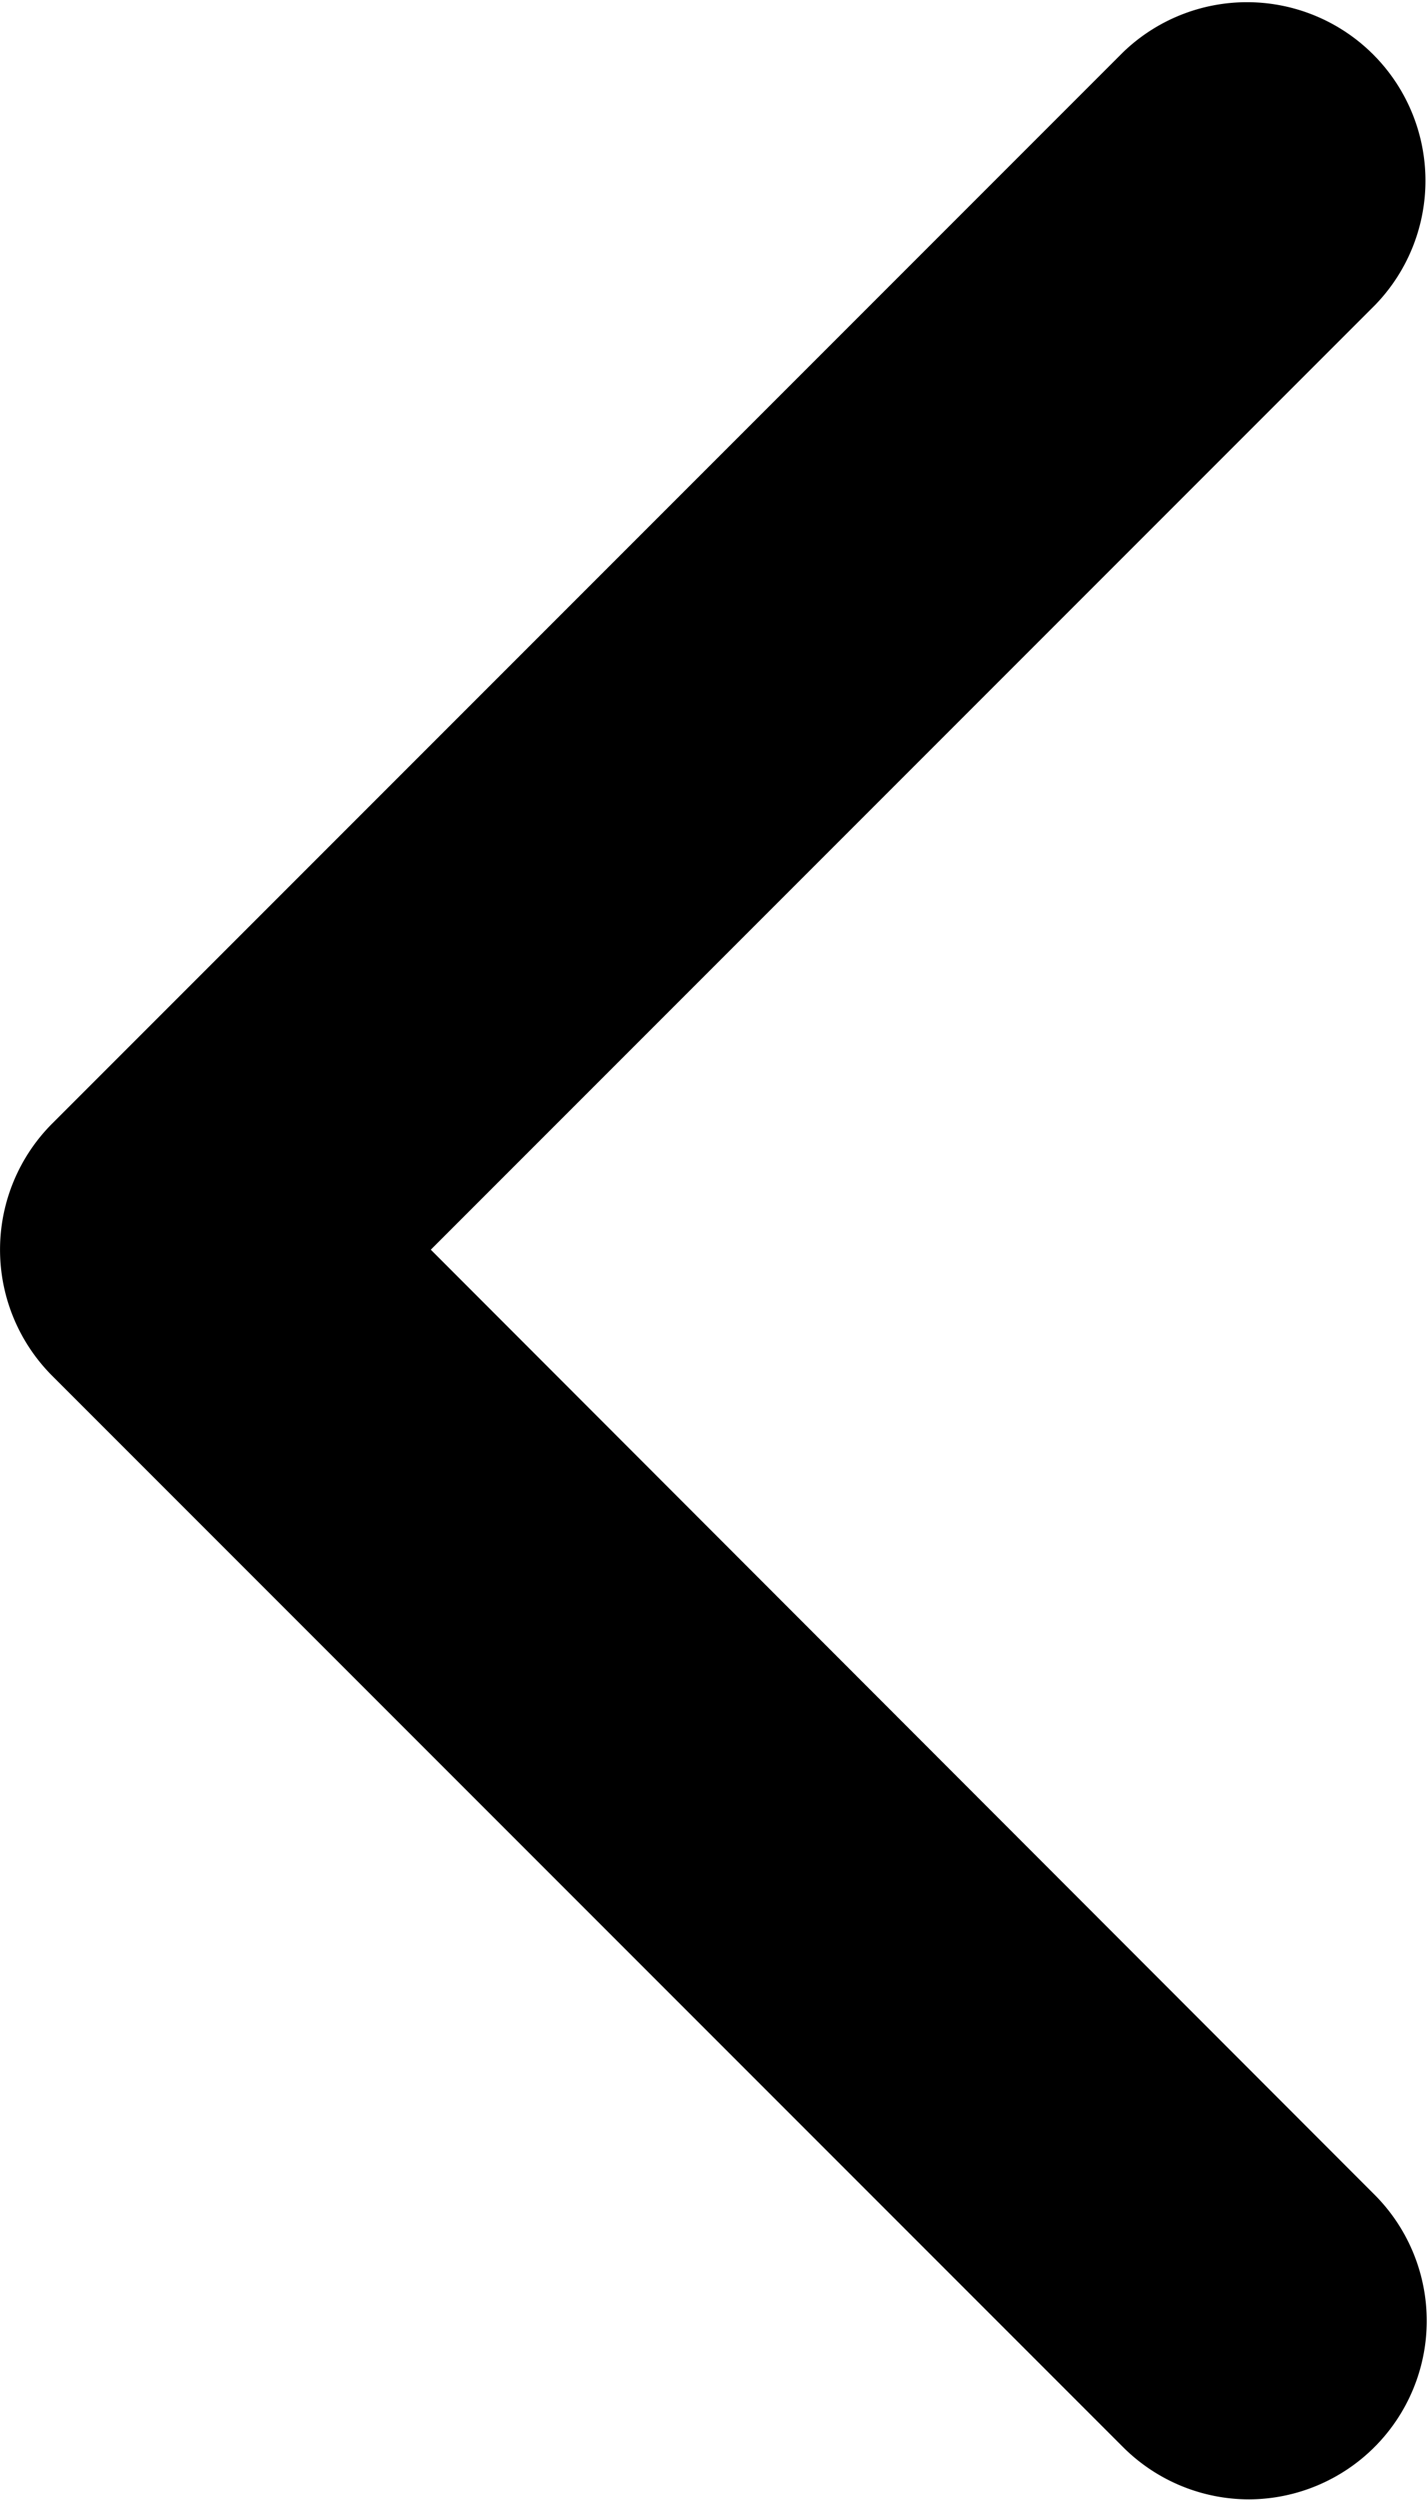 <svg xmlns="http://www.w3.org/2000/svg" width="8.002" height="14.004" viewBox="0 0 8.002 14.004">
  <g id="Icon_feather-arrow-left" data-name="Icon feather-arrow-left" transform="translate(1 1)">
    <path id="Path_7281" data-name="Path 7281" d="M13.5,20.5a1,1,0,0,1-.707-.293l-6-6a1,1,0,0,1,0-1.414l6-6a1,1,0,0,1,1.414,1.414L8.914,13.5,14.209,18.8A1,1,0,0,1,13.5,20.5Z" transform="translate(-7.5 -7.5)"/>
  </g>
</svg>
